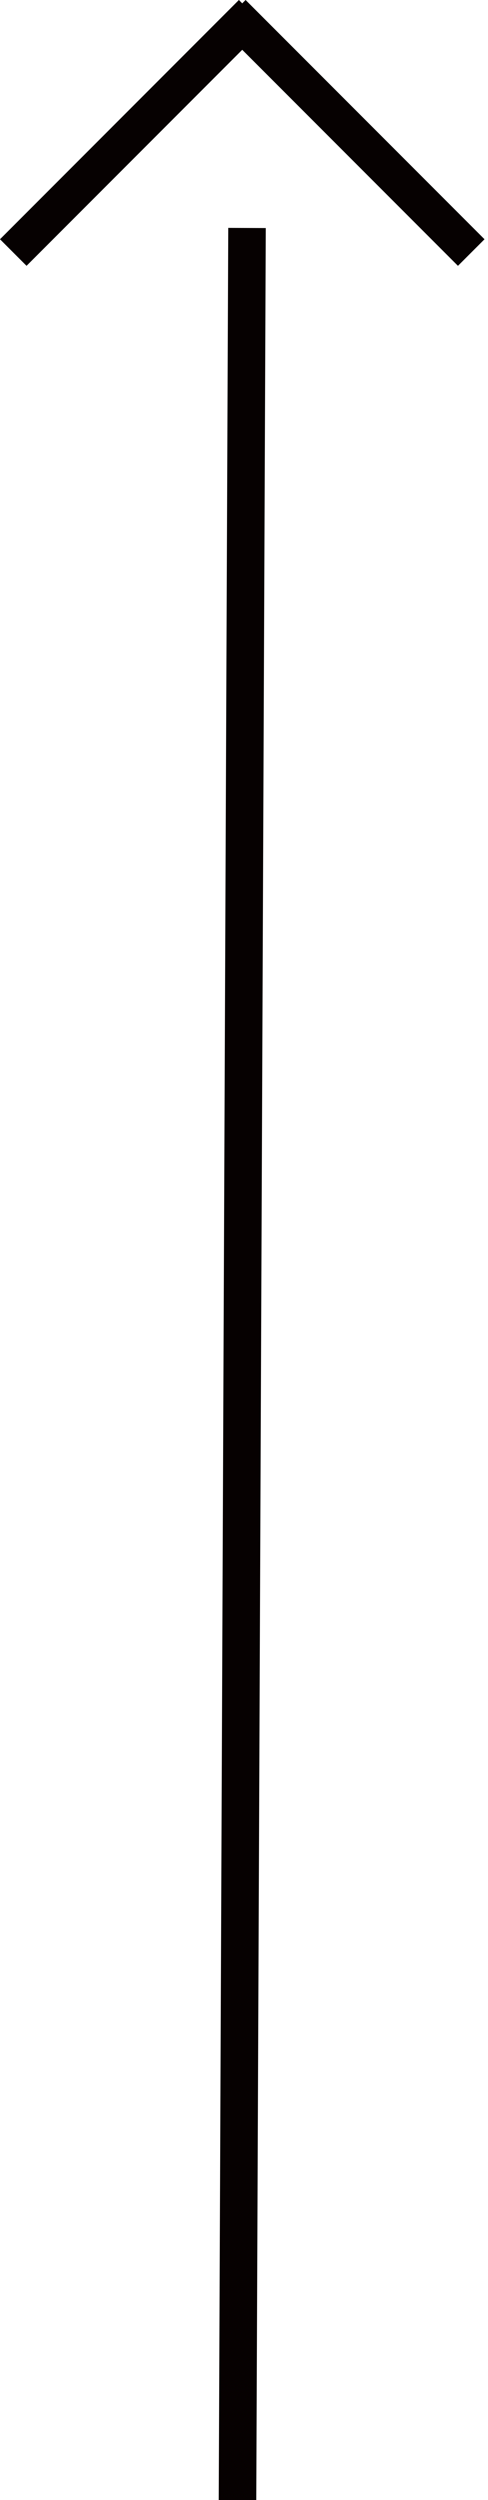 <?xml version="1.0" encoding="UTF-8"?>
<svg width="26px" height="133px" viewBox="0 0 26 133" version="1.1" xmlns="http://www.w3.org/2000/svg" xmlns:xlink="http://www.w3.org/1999/xlink">
    <!-- Generator: Sketch 61.2 (89653) - https://sketch.com -->
    <title>icon-top</title>
    <desc>Created with Sketch.</desc>
    <g id="icon-top" stroke="none" stroke-width="1" fill="none" fill-rule="evenodd">
        <g id="Group-3" fill="#060101">
            <polygon id="Fill-1" points="13.085 -0.001 12.906 0.178 12.728 -0.001 0 12.728 1.414 14.142 12.906 2.649 24.399 14.142 25.814 12.728"></polygon>
            <polygon id="Fill-2" points="11.653 133.123 13.653 133.131 14.16 12.132 12.161 12.123"></polygon>
        </g>
    </g>
</svg>